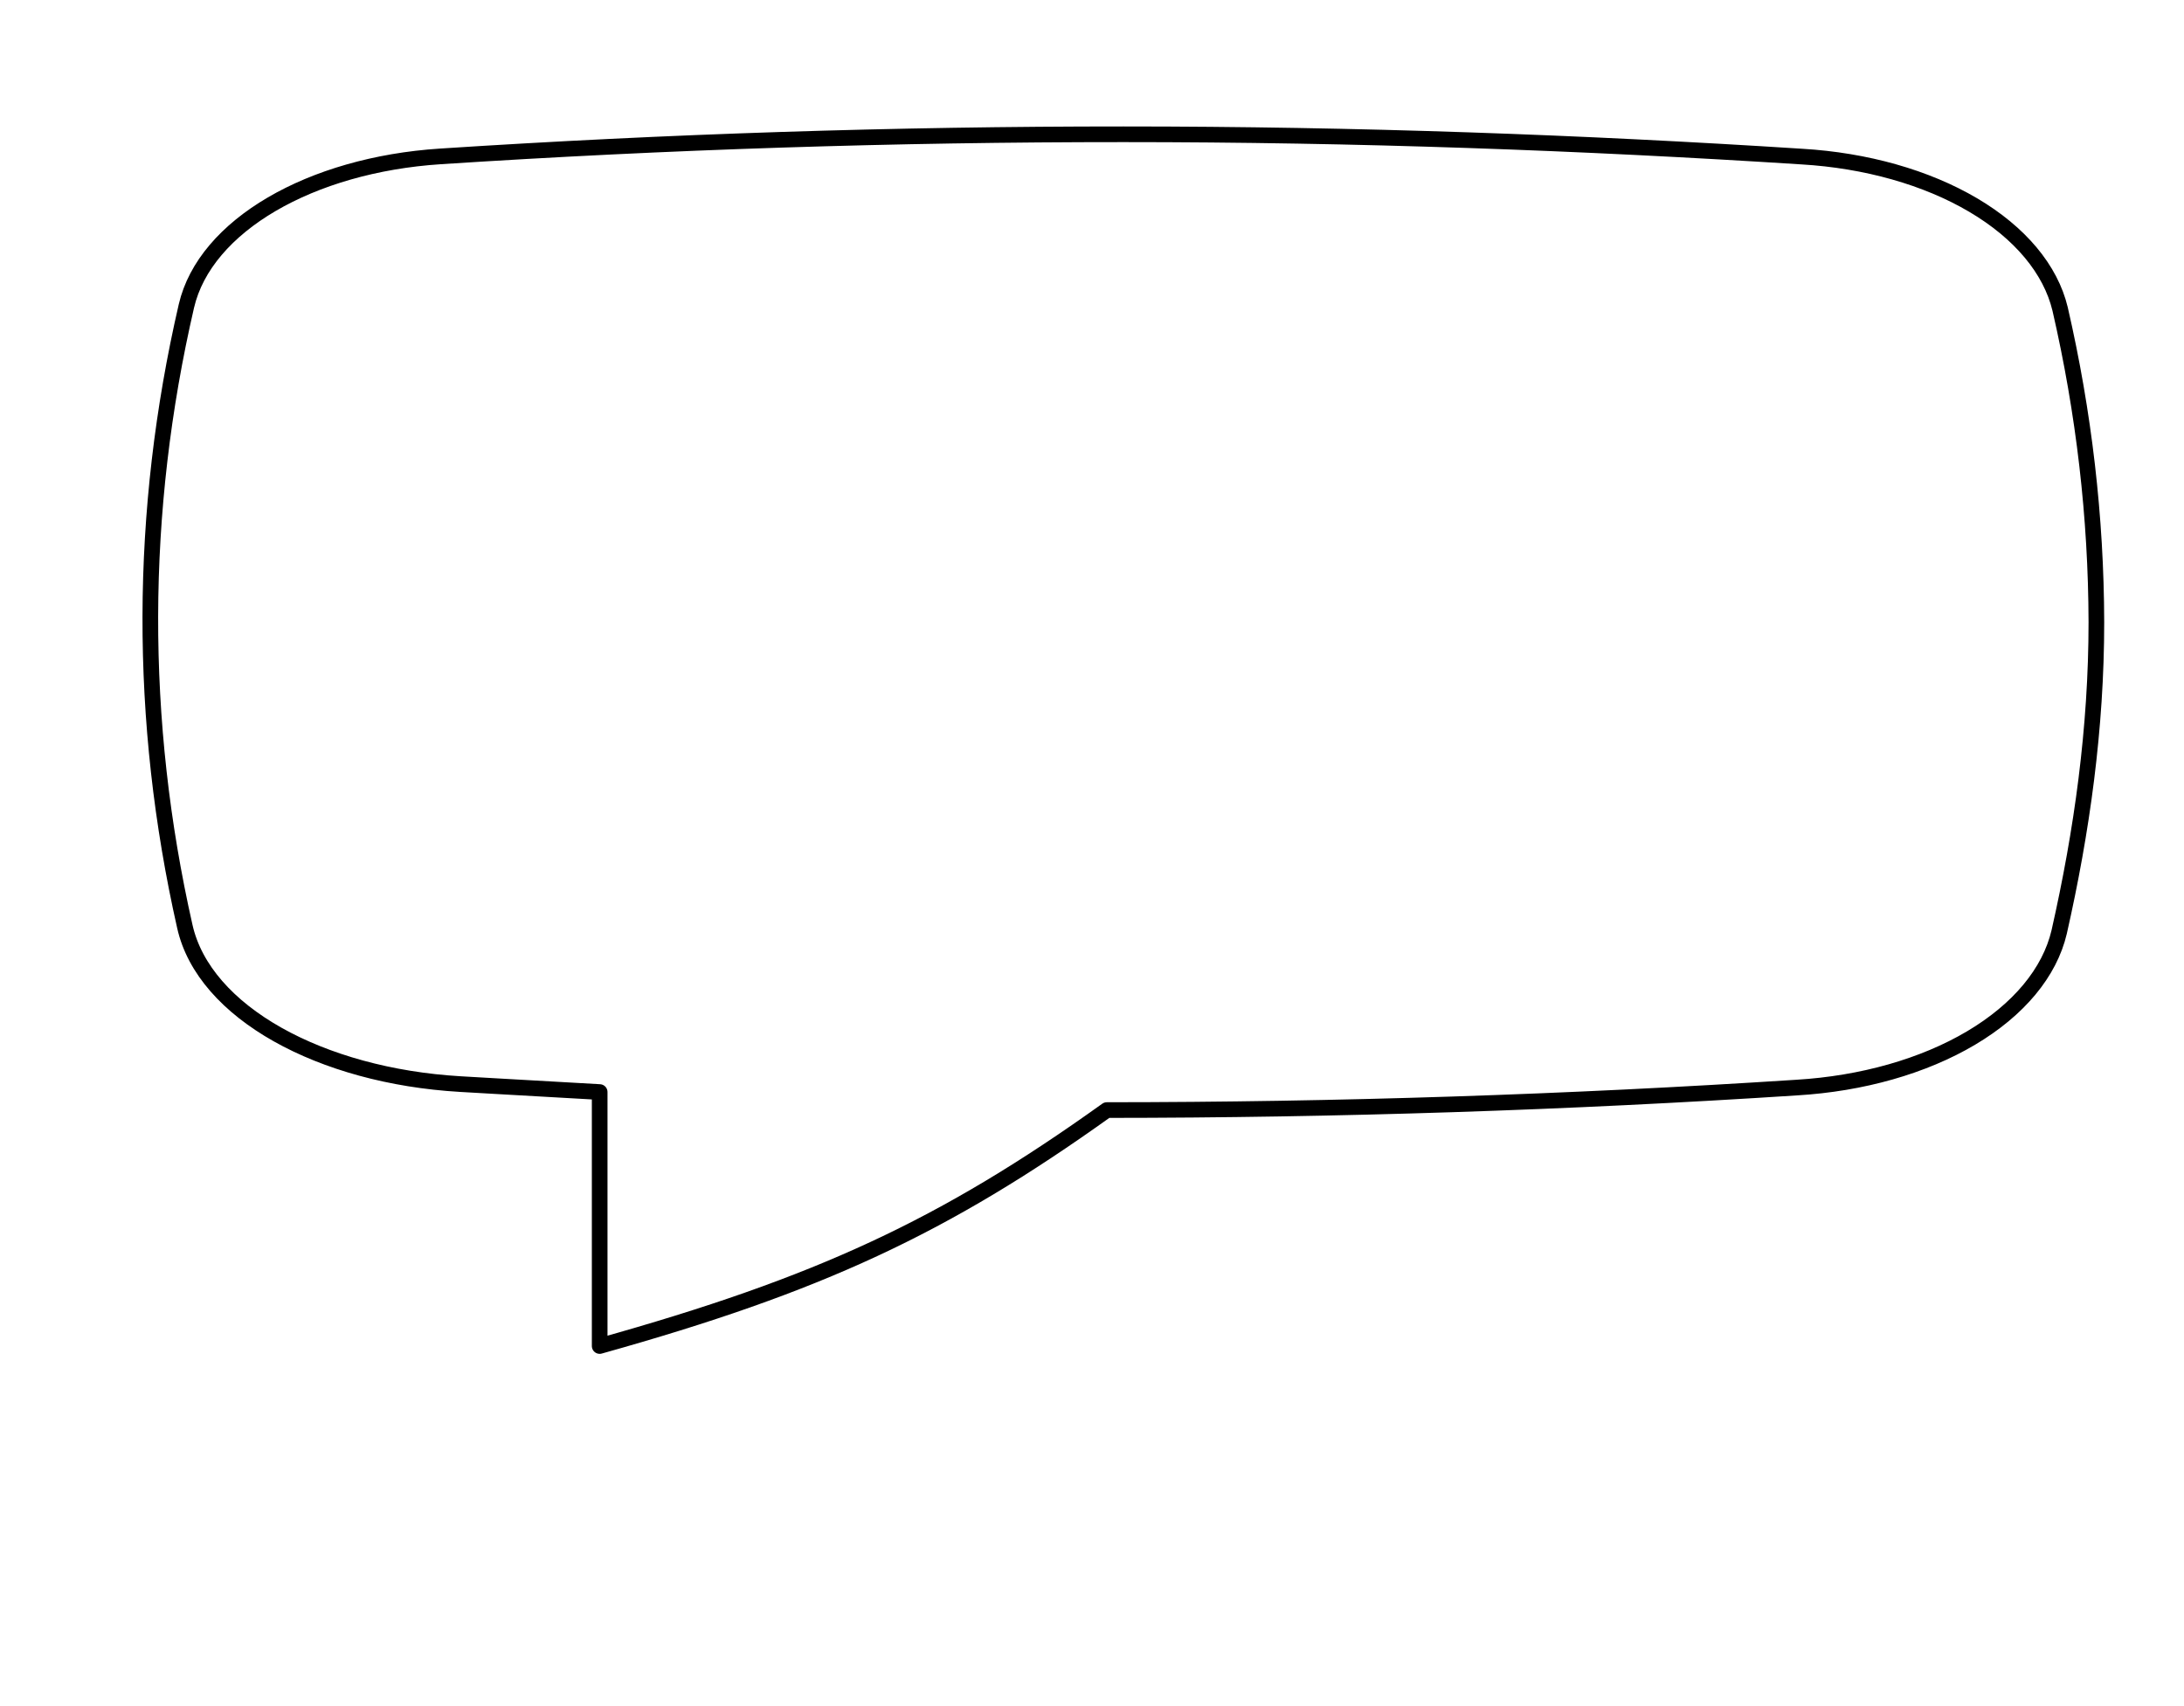 <svg width="279" height="218" viewBox="0 0 279 218" fill="none" xmlns="http://www.w3.org/2000/svg">
<g filter="url(#filter0_d_4235_12770)">
<path d="M54.789 134.5C37.012 133.46 22.078 125.361 19.612 114.363C13.668 88.069 13.735 61.384 19.811 35.102C22.197 24.823 35.679 17.057 52.264 15.98C81.251 14.091 110.377 13.149 139.522 13.156C169.37 13.156 198.144 14.209 226.183 16.005C234.384 16.488 242.088 18.668 248.068 22.197C254.047 25.725 257.957 30.399 259.173 35.473C262.226 48.727 263.774 62.099 263.806 75.488C263.806 89.061 261.957 102.251 259.054 115.069C257.842 120.241 253.88 125.01 247.802 128.613C241.723 132.217 233.88 134.447 225.527 134.946C196.248 136.848 166.831 137.807 137.394 137.82C116.534 152.755 100.546 160.149 72.607 167.964V135.516L59.085 134.748L54.789 134.5Z" fill="white"/>
<path d="M54.789 134.5C37.012 133.46 22.078 125.361 19.612 114.363C13.668 88.069 13.735 61.384 19.811 35.102C22.197 24.823 35.679 17.057 52.264 15.98C81.251 14.091 110.377 13.149 139.522 13.156C169.37 13.156 198.144 14.209 226.183 16.005C234.384 16.488 242.088 18.668 248.068 22.197C254.047 25.725 257.957 30.399 259.173 35.473C262.226 48.727 263.774 62.099 263.806 75.488C263.806 89.061 261.957 102.251 259.054 115.069C257.842 120.241 253.88 125.01 247.802 128.613C241.723 132.217 233.88 134.447 225.527 134.946C196.248 136.848 166.831 137.807 137.394 137.82C116.534 152.755 100.546 160.149 72.607 167.964V135.516L59.085 134.748L54.789 134.5Z" stroke="black" stroke-width="2" stroke-linecap="round" stroke-linejoin="round"/>
</g>
<defs>
<filter id="filter0_d_4235_12770" x="14.203" y="12.156" width="254.602" height="160.807" filterUnits="userSpaceOnUse" color-interpolation-filters="sRGB">
<feFlood flood-opacity="0" result="BackgroundImageFix"/>
<feColorMatrix in="SourceAlpha" type="matrix" values="0 0 0 0 0 0 0 0 0 0 0 0 0 0 0 0 0 0 127 0" result="hardAlpha"/>
<feOffset dx="4" dy="4"/>
<feComposite in2="hardAlpha" operator="out"/>
<feColorMatrix type="matrix" values="0 0 0 0 0.161 0 0 0 0 0.318 0 0 0 0 0.984 0 0 0 1 0"/>
<feBlend mode="normal" in2="BackgroundImageFix" result="effect1_dropShadow_4235_12770"/>
<feBlend mode="normal" in="SourceGraphic" in2="effect1_dropShadow_4235_12770" result="shape"/>
</filter>
</defs>
</svg>
